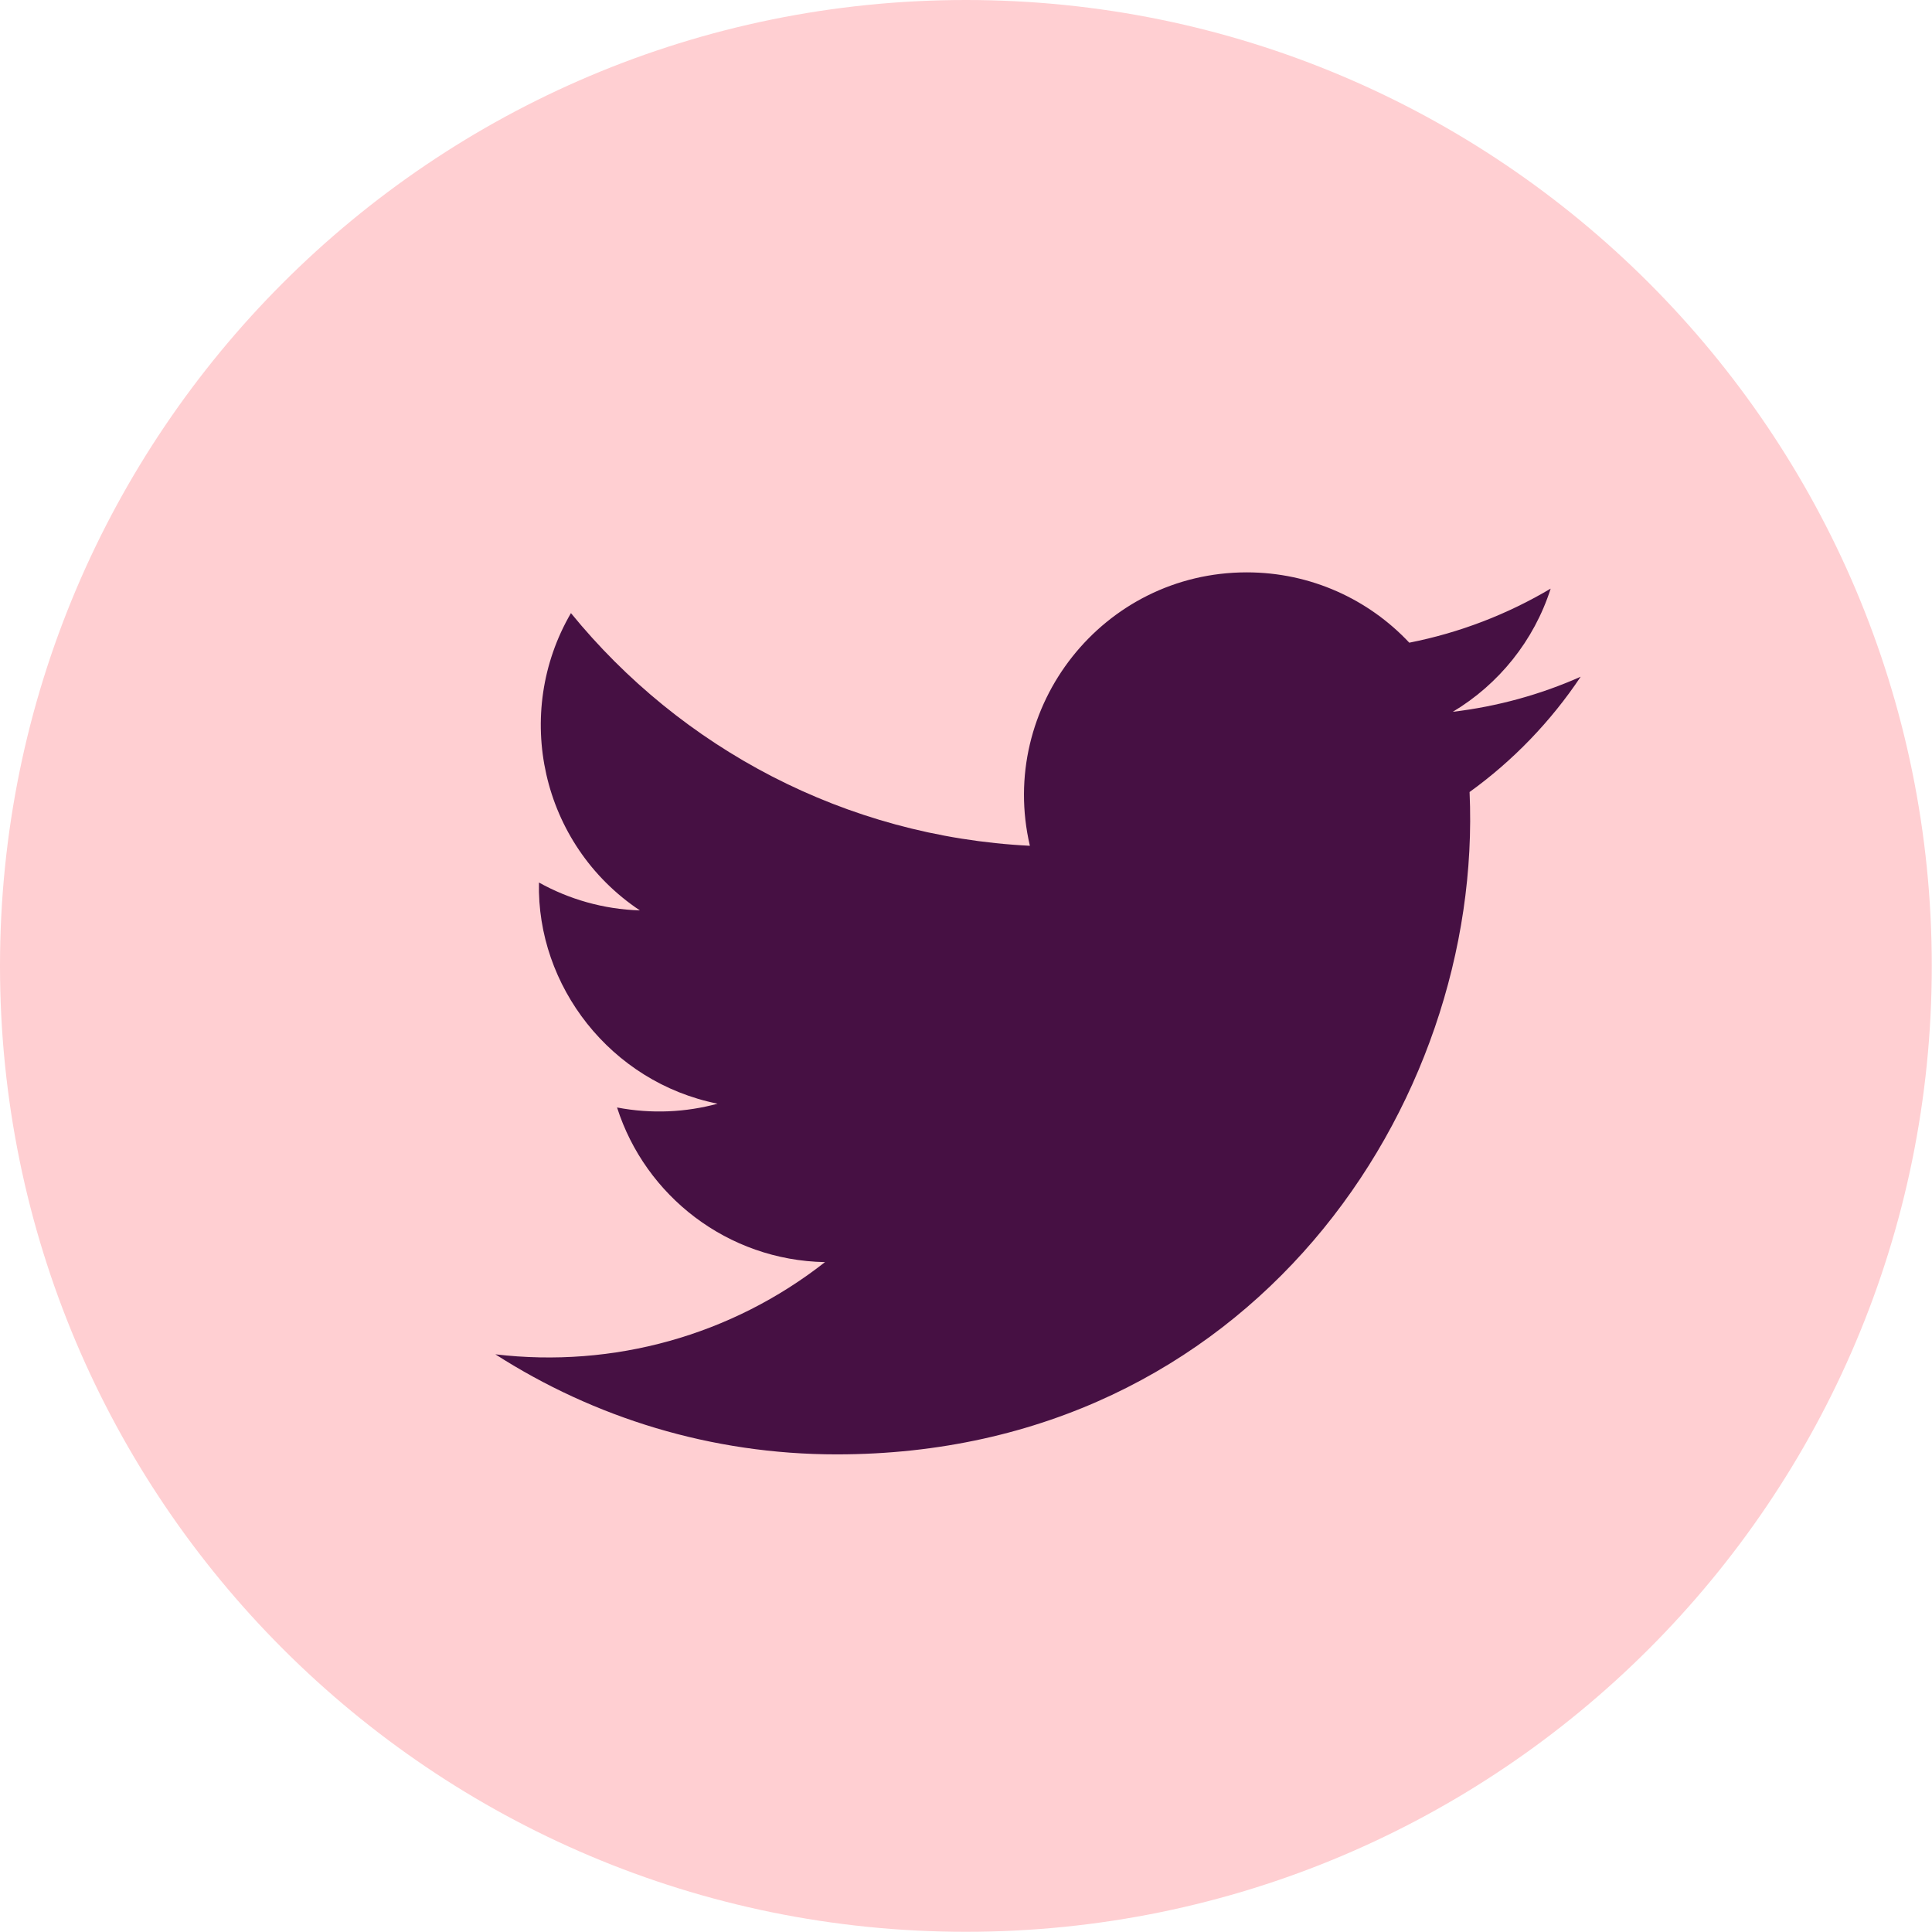 <?xml version="1.0" encoding="UTF-8"?>
<svg width="1355px" height="1355px" viewBox="0 0 1355 1355" version="1.1" xmlns="http://www.w3.org/2000/svg" xmlns:xlink="http://www.w3.org/1999/xlink">
    <title>Social/ Twitter</title>
    <g id="Social/-Twitter" stroke="none" stroke-width="1" fill="none" fill-rule="evenodd">

        <!-- background -->
        <path d="M1354.85,677.42 C1354.85,1051.56 1051.56,1354.86 677.44,1354.86 C303.29,1354.86 0,1051.56 0,677.42 C0,303.3 303.29,0 677.44,0 C1051.56,0 1354.85,303.3 1354.85,677.42" id="Fill-11" fill="#FFCFD2"></path>

        <!-- shape -->
        <path d="M347.43,949.85 C416.54,994.17 498.63,1020.02 586.8,1020.02 C876.75,1020.02 1040.54,775.12 1030.68,555.48 C1061.17,533.49 1087.66,505.99 1108.6,474.63 C1080.58,487.07 1050.48,495.46 1018.91,499.22 C1051.14,479.94 1075.9,449.34 1087.55,412.83 C1057.38,430.73 1023.96,443.74 988.4,450.75 C959.91,420.39 919.35,401.42 874.41,401.42 C773.61,401.42 699.52,495.49 722.3,593.19 C592.49,586.68 477.44,524.49 400.43,430 C359.52,500.2 379.21,592.05 448.77,638.51 C423.14,637.71 399.04,630.65 378,618.96 C376.33,691.33 428.15,758.99 503.27,774.07 C481.26,780.07 457.19,781.4 432.77,776.73 C452.59,838.81 510.27,883.92 578.62,885.18 C512.97,936.67 430.28,959.63 347.43,949.85" id="Fill-12" fill="#461043"></path>
    </g>
</svg>